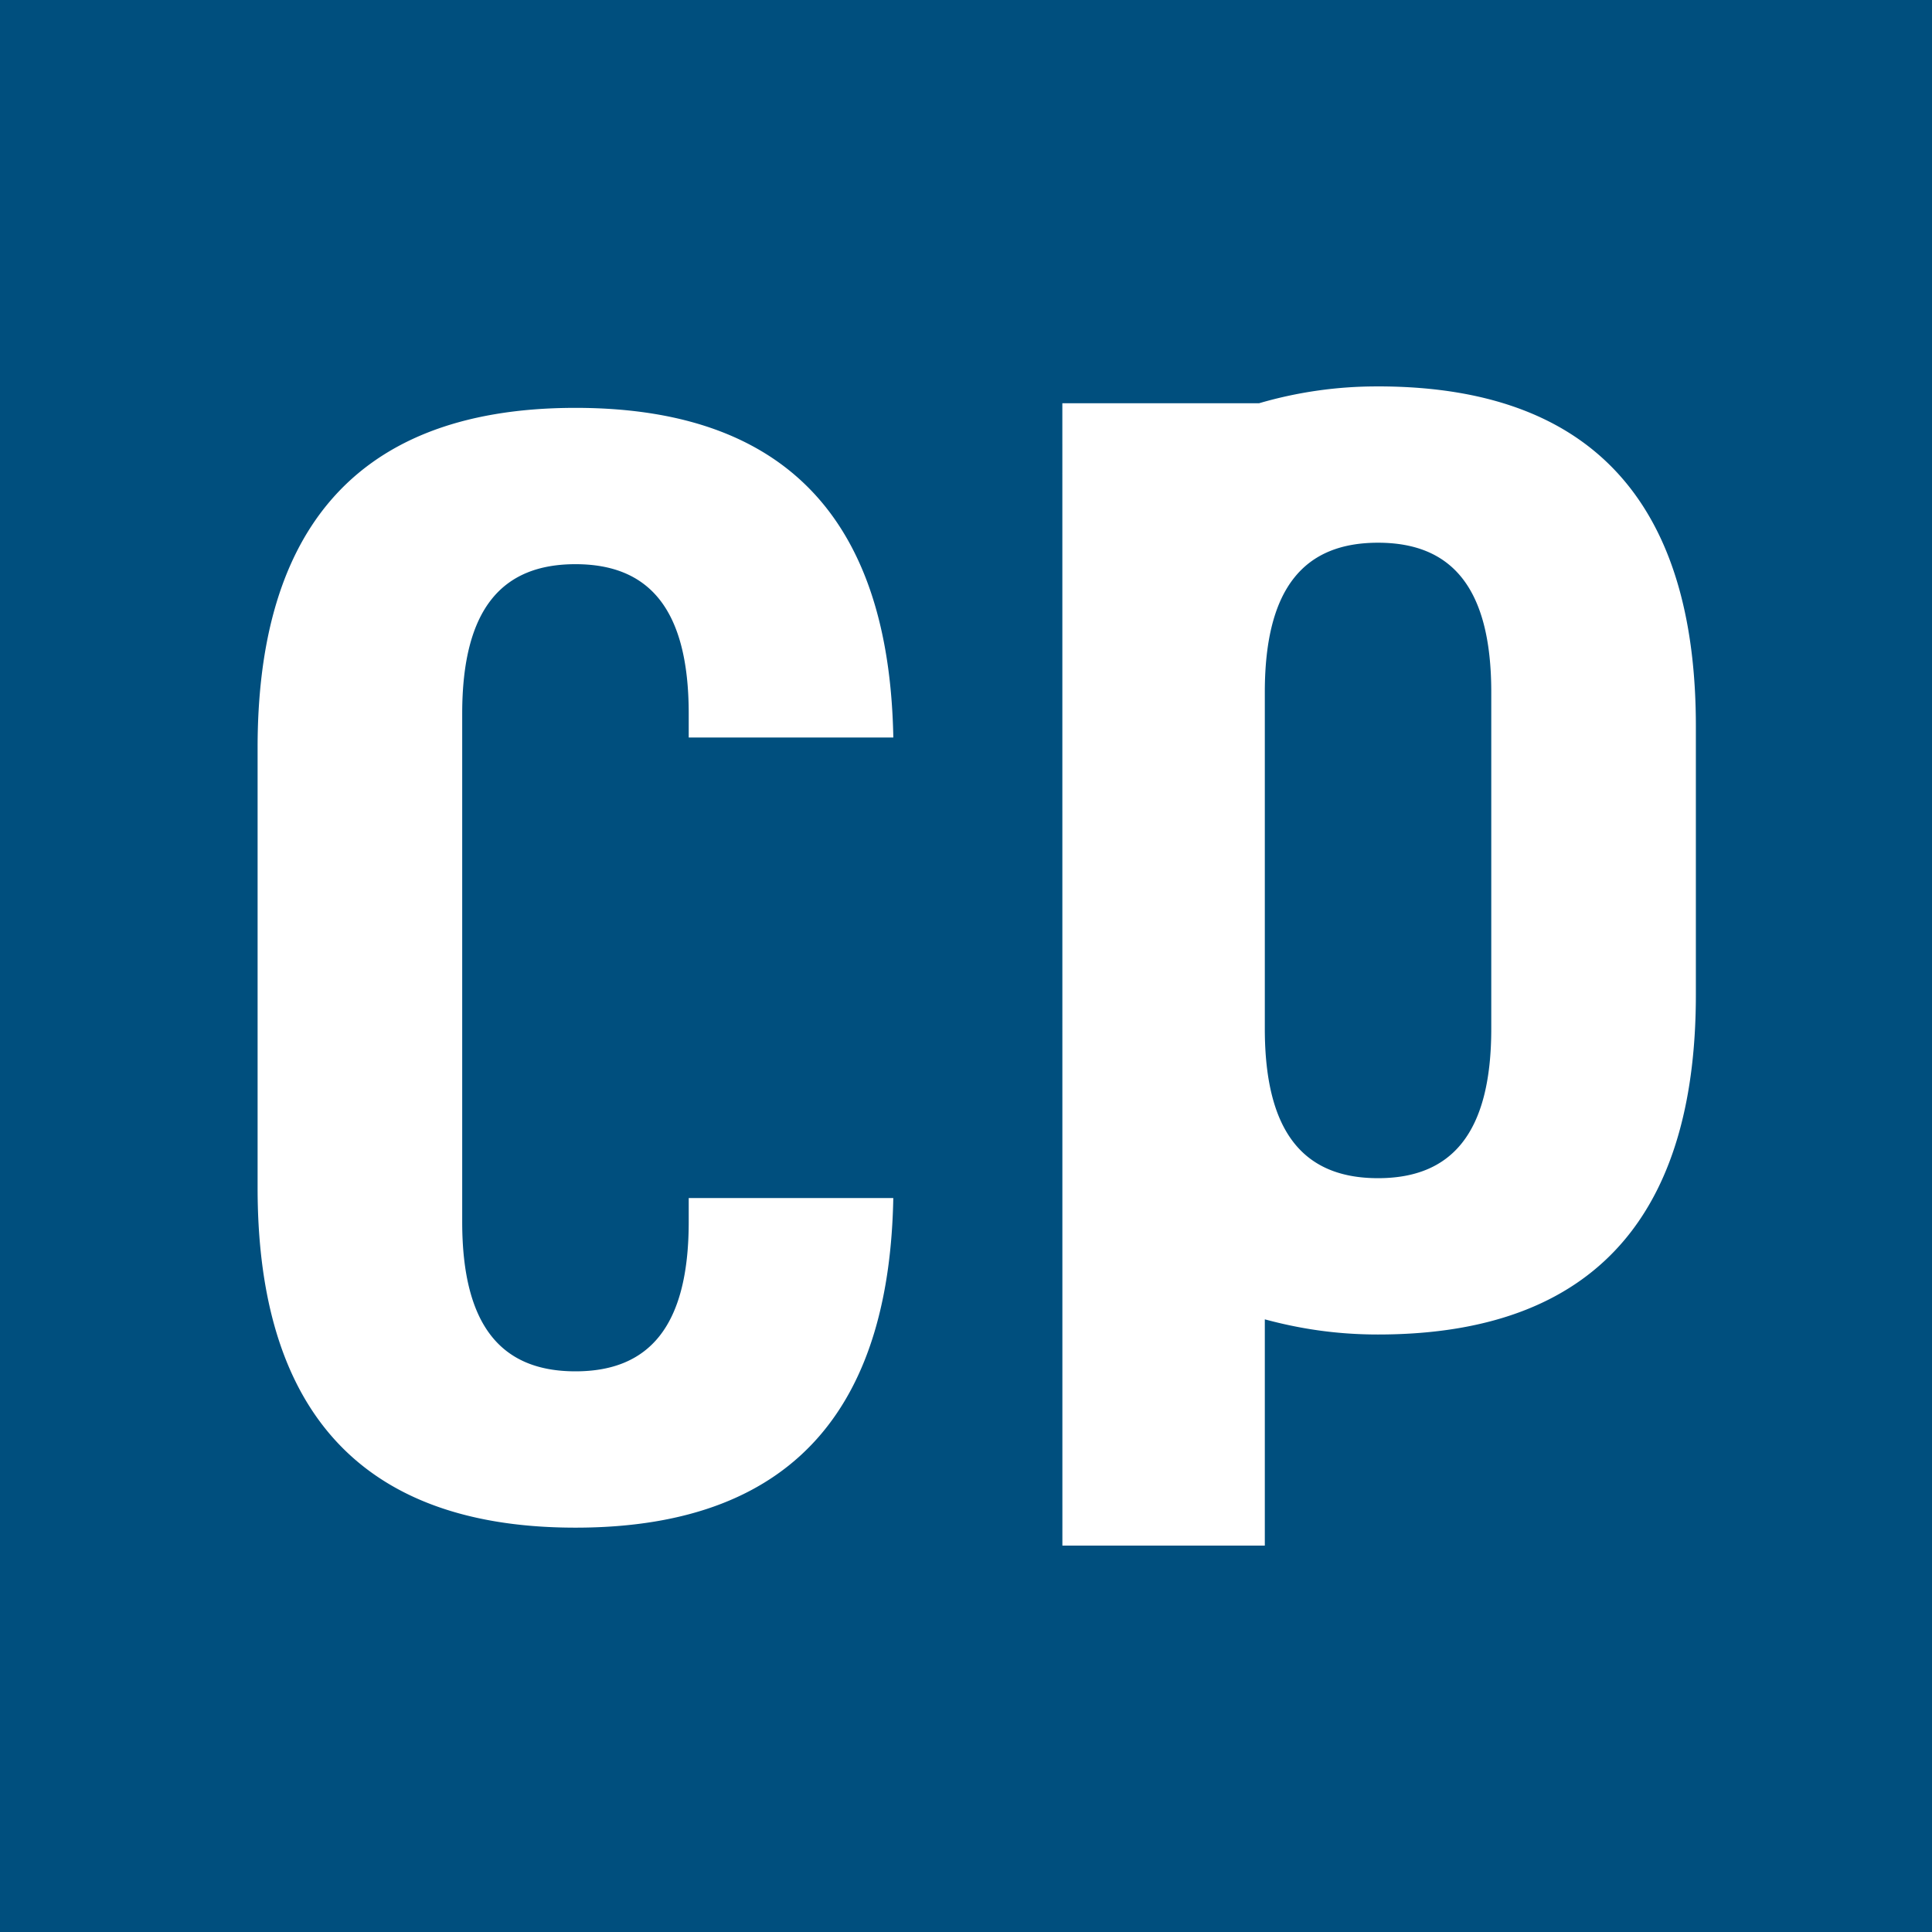 <svg viewBox="0 0 90 90" xmlns="http://www.w3.org/2000/svg"><g fill="none" fill-rule="evenodd"><path fill="#004F7E" d="M0 0h90v90H0z"/><path d="M64.193 18C75.085 18 79 24.49 79 33.83v12.506c0 9.34-3.915 15.83-14.807 15.83-2.016 0-3.718-.287-5.273-.706V72h-9.43l-.002-53.214h9.161a19.49 19.49 0 0 1 5.544-.785Zm-37.386 1c10.722 0 14.636 6.253 14.807 15.355h-9.531v-1.108c0-4.907-1.872-6.965-5.276-6.965s-5.276 2.058-5.276 6.965v23.67c0 4.906 1.872 6.965 5.276 6.965s5.276-2.059 5.276-6.966V55.81h9.53c-.17 9.102-4.084 15.354-14.806 15.354-10.893 0-14.807-6.49-14.807-15.83V34.83C12 25.49 15.914 19 26.807 19Zm37.386 6.282c-3.398 0-5.268 2.054-5.273 6.945v15.712c.005 4.89 1.875 6.945 5.273 6.945 3.404 0 5.276-2.058 5.276-6.965V32.247c0-4.907-1.872-6.965-5.276-6.965Z" fill="#FFF" fill-rule="nonzero"/></g></svg>